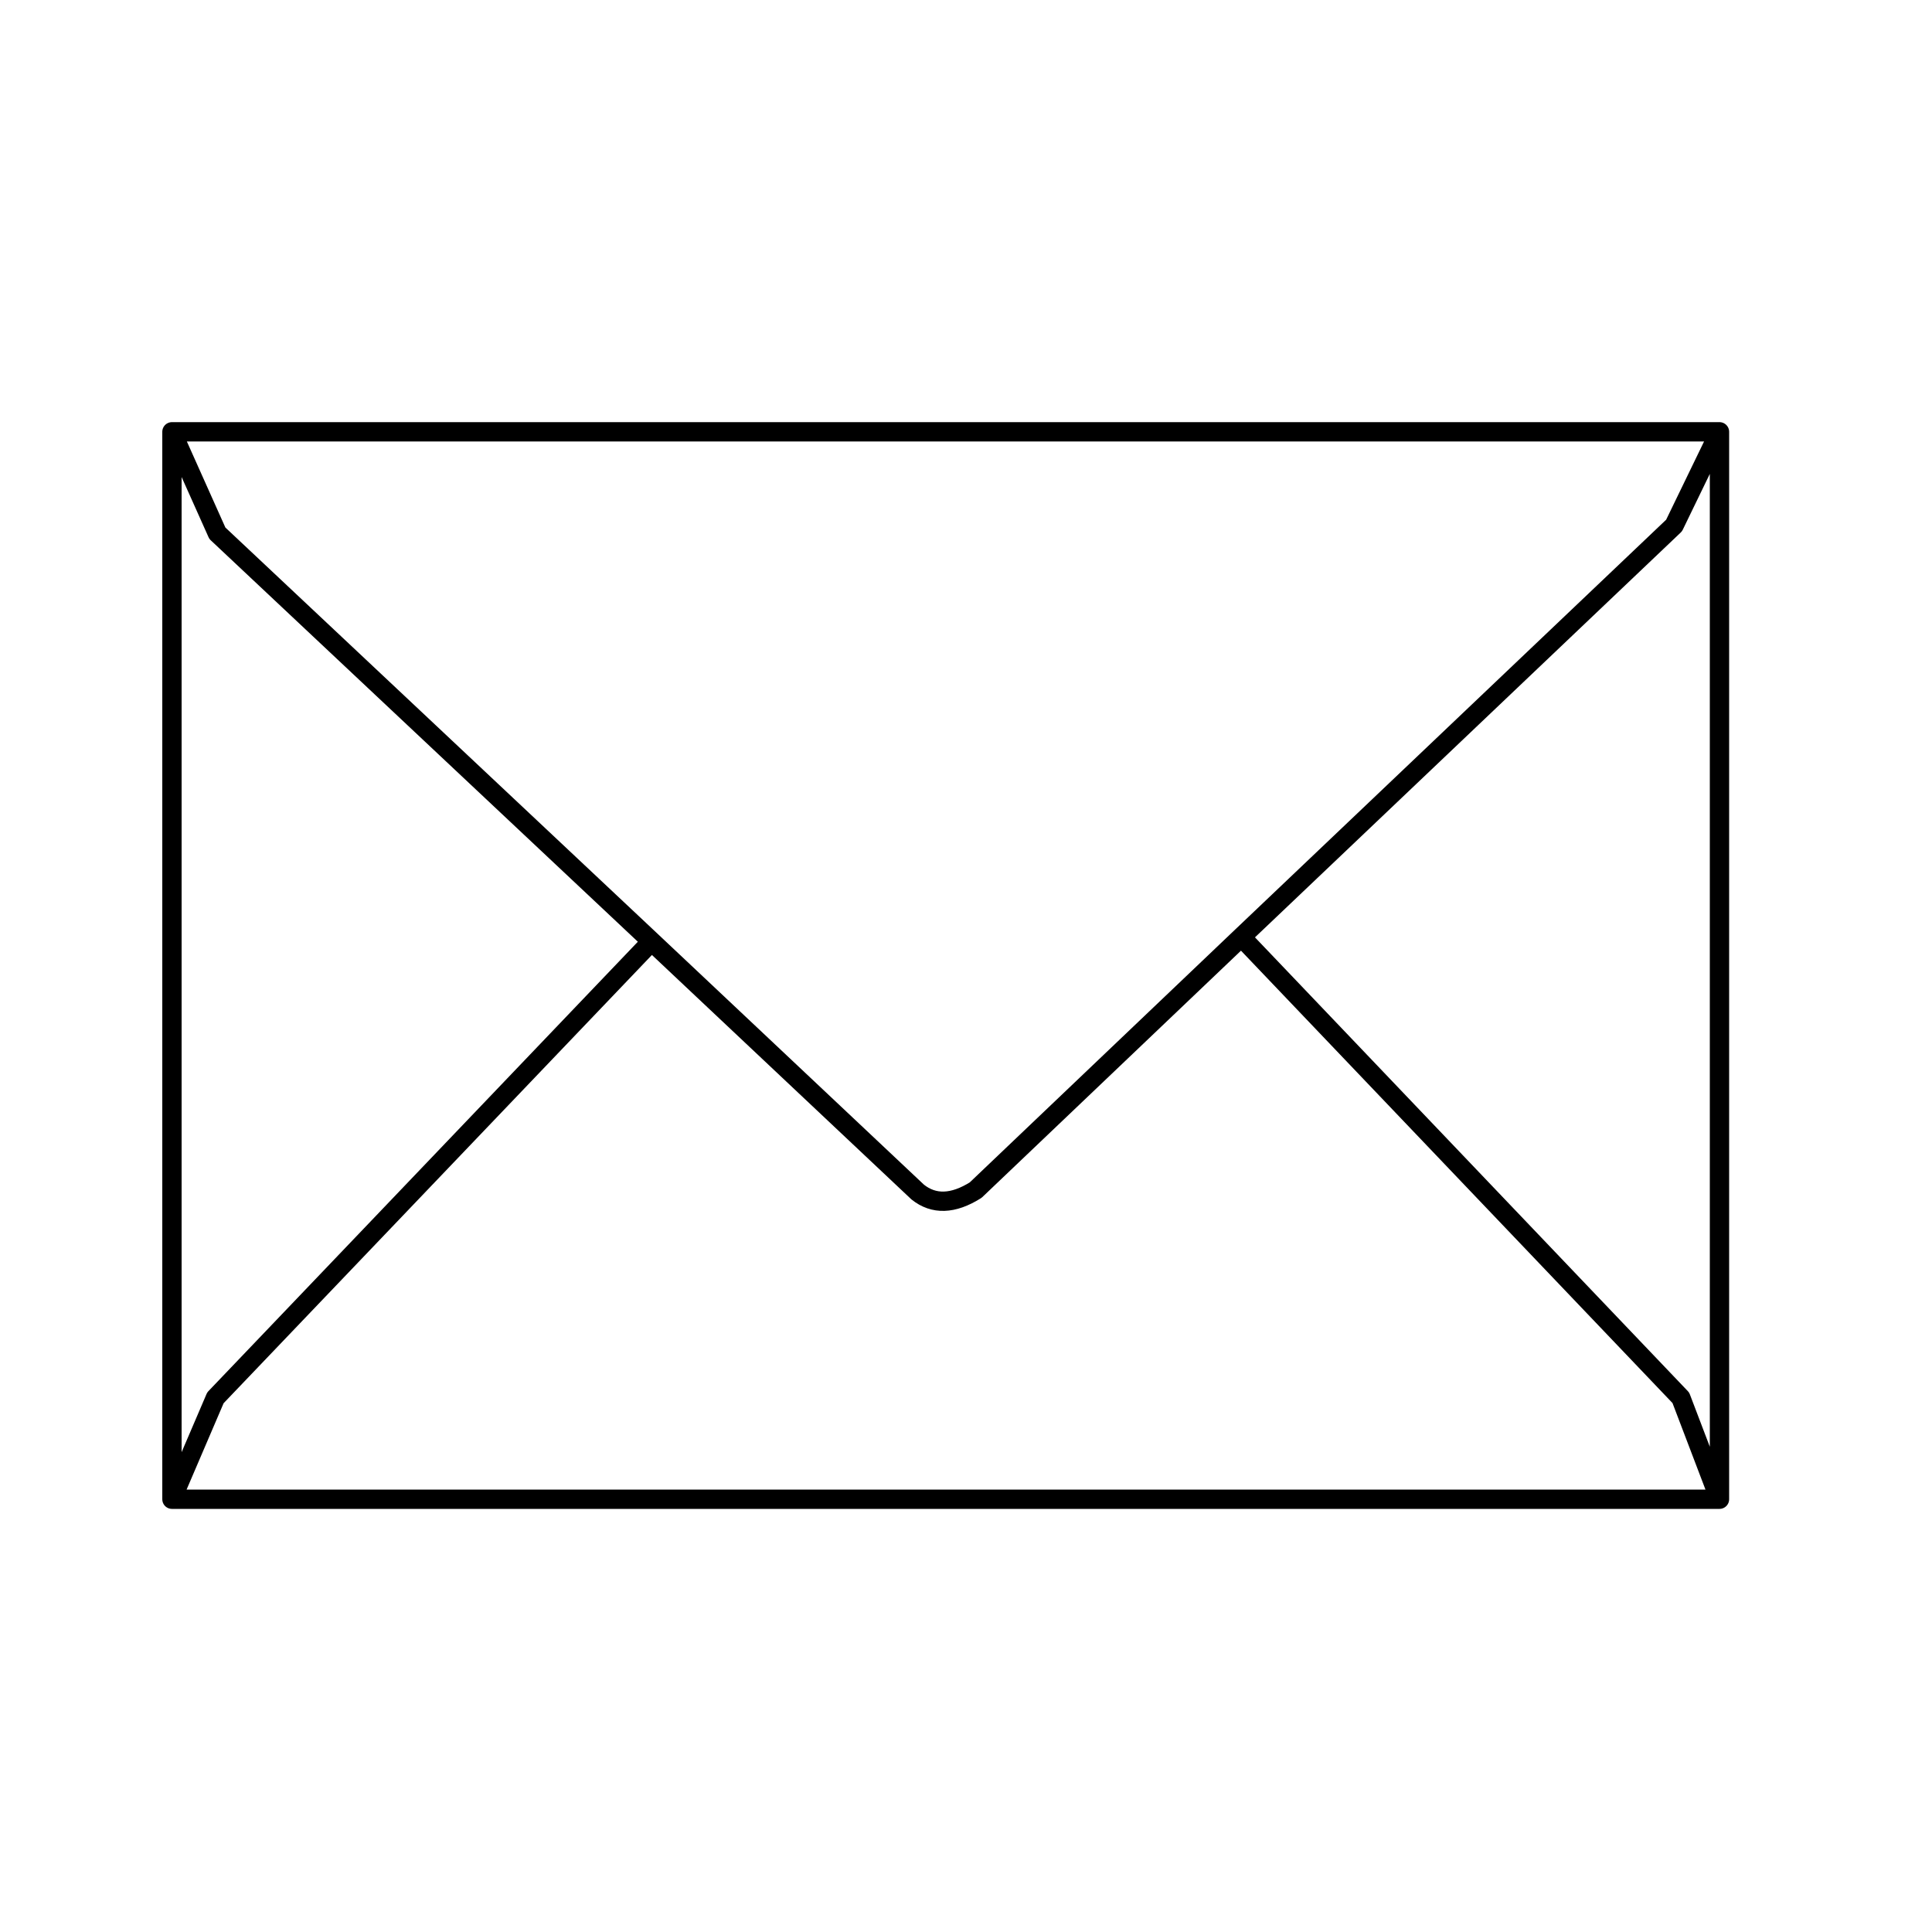 <svg xmlns="http://www.w3.org/2000/svg" xmlns:xlink="http://www.w3.org/1999/xlink" version="1.1" preserveAspectRatio="none" x="0px" y="0px" viewBox="0 0 100 100"><defs><path id="a" stroke="#000000" stroke-width="1" stroke-linejoin="round" stroke-linecap="round" fill="none" d=" M 89 77.6 L 89 22.35 86.65 27.2 64.25 48.5 87 72.35 89 77.6 8.9 77.6 8.9 22.35 89 22.35 M 8.9 22.35 L 11.25 27.6 33.725 48.725 47.5 61.7 Q 48.75 62.7 50.5 61.6 L 64.25 48.5 M 8.9 77.6 L 11.15 72.35 33.725 48.725"></path></defs><g transform="matrix( 1, 0, 0, 1, 0,0) "><use xlink:href="#a"></use></g></svg>